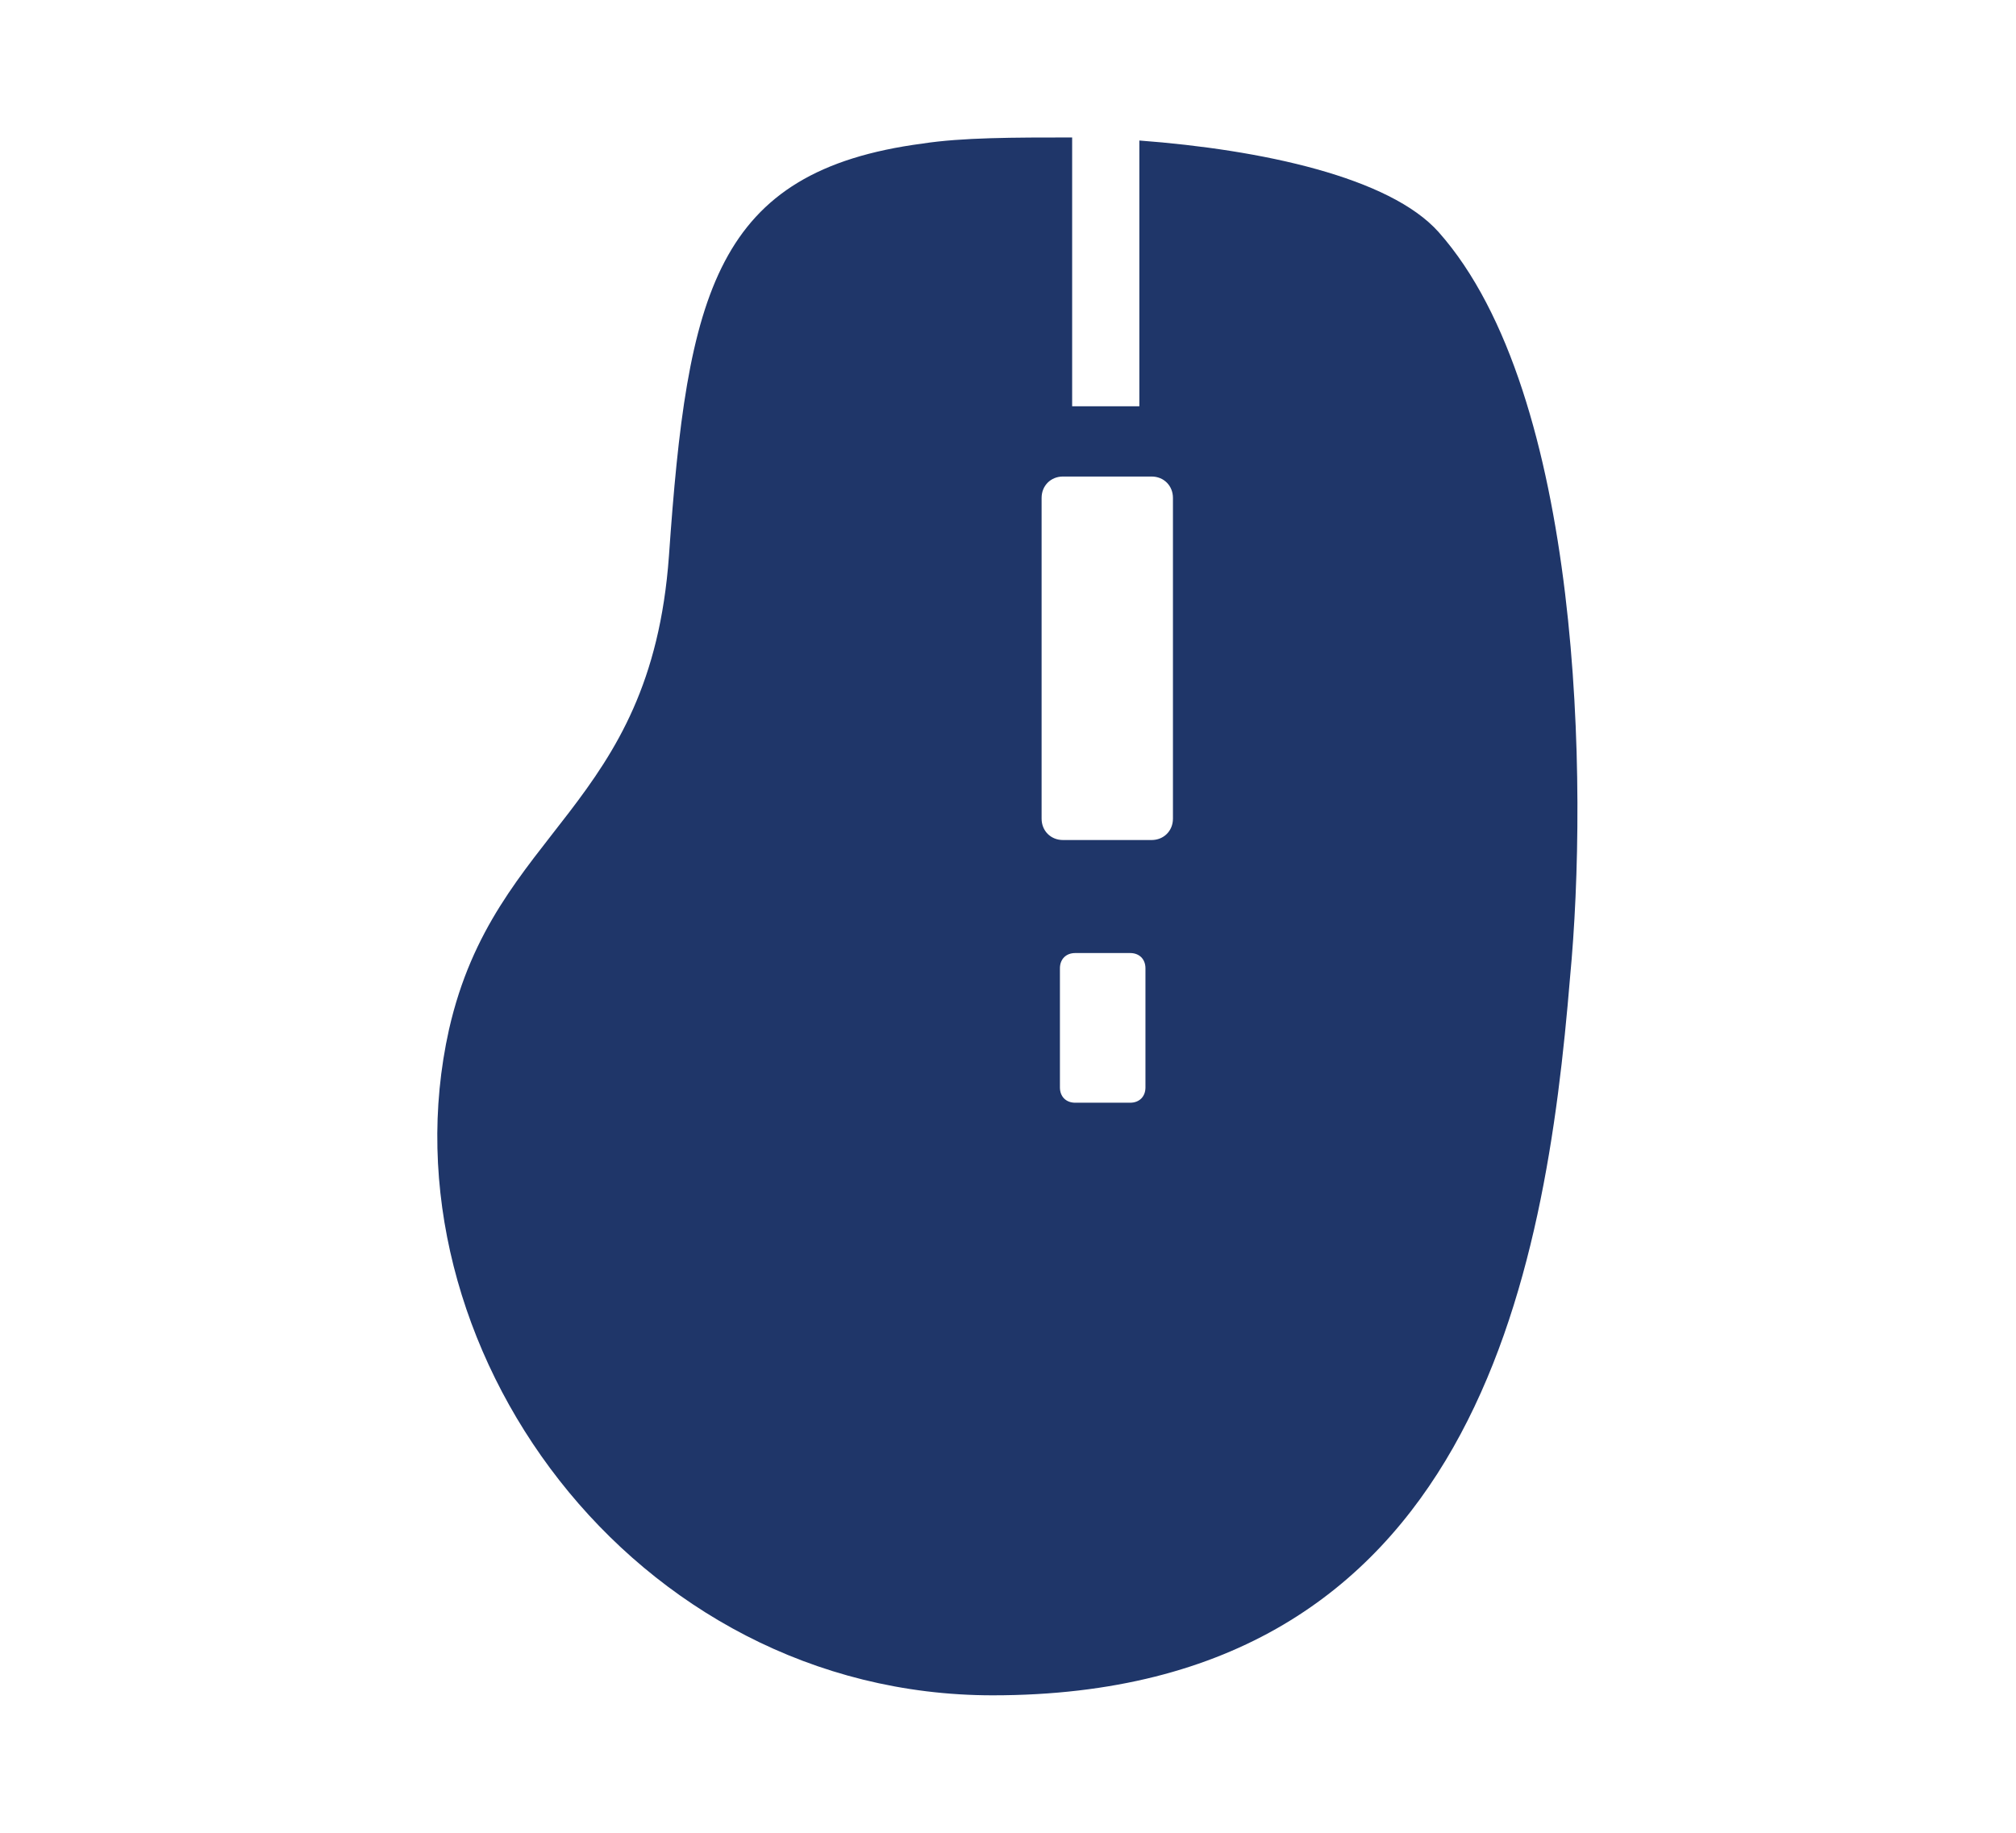 <?xml version="1.0" encoding="utf-8"?>
<!-- Generator: Adobe Illustrator 26.0.2, SVG Export Plug-In . SVG Version: 6.00 Build 0)  -->
<svg version="1.1" id="Layer_1" xmlns="http://www.w3.org/2000/svg" xmlns:xlink="http://www.w3.org/1999/xlink" x="0px" y="0px"
	 width="66px" height="60px" viewBox="0 0 66 60" style="enable-background:new 0 0 66 60;" xml:space="preserve">
<style type="text/css">
	.st0{fill:#1F3669;}
</style>
<g>
	<path class="st0" d="M47.1,7.6c-1.6-1.8-5.8-2.7-9.8-3v8.7h-2.2V4.5c-1.9,0-3.6,0-4.9,0.2c-6.8,0.9-7.7,4.9-8.3,13.5
		c-0.6,8.3-5.7,8.9-7.2,15.5c-2.3,10.3,6,21.8,17.8,21.8c15.8,0,18.1-13.8,18.9-23.5C52,25.7,51.8,12.9,47.1,7.6z M37.5,35.6
		c0,0.3-0.2,0.5-0.5,0.5h-1.8c-0.3,0-0.5-0.2-0.5-0.5v-3.9c0-0.3,0.2-0.5,0.5-0.5H37c0.3,0,0.5,0.2,0.5,0.5V35.6z M38.4,26.8
		c0,0.4-0.3,0.7-0.7,0.7h-2.9c-0.4,0-0.7-0.3-0.7-0.7V16.3c0-0.4,0.3-0.7,0.7-0.7h2.9c0.4,0,0.7,0.3,0.7,0.7V26.8z"/>
</g>
</svg>
